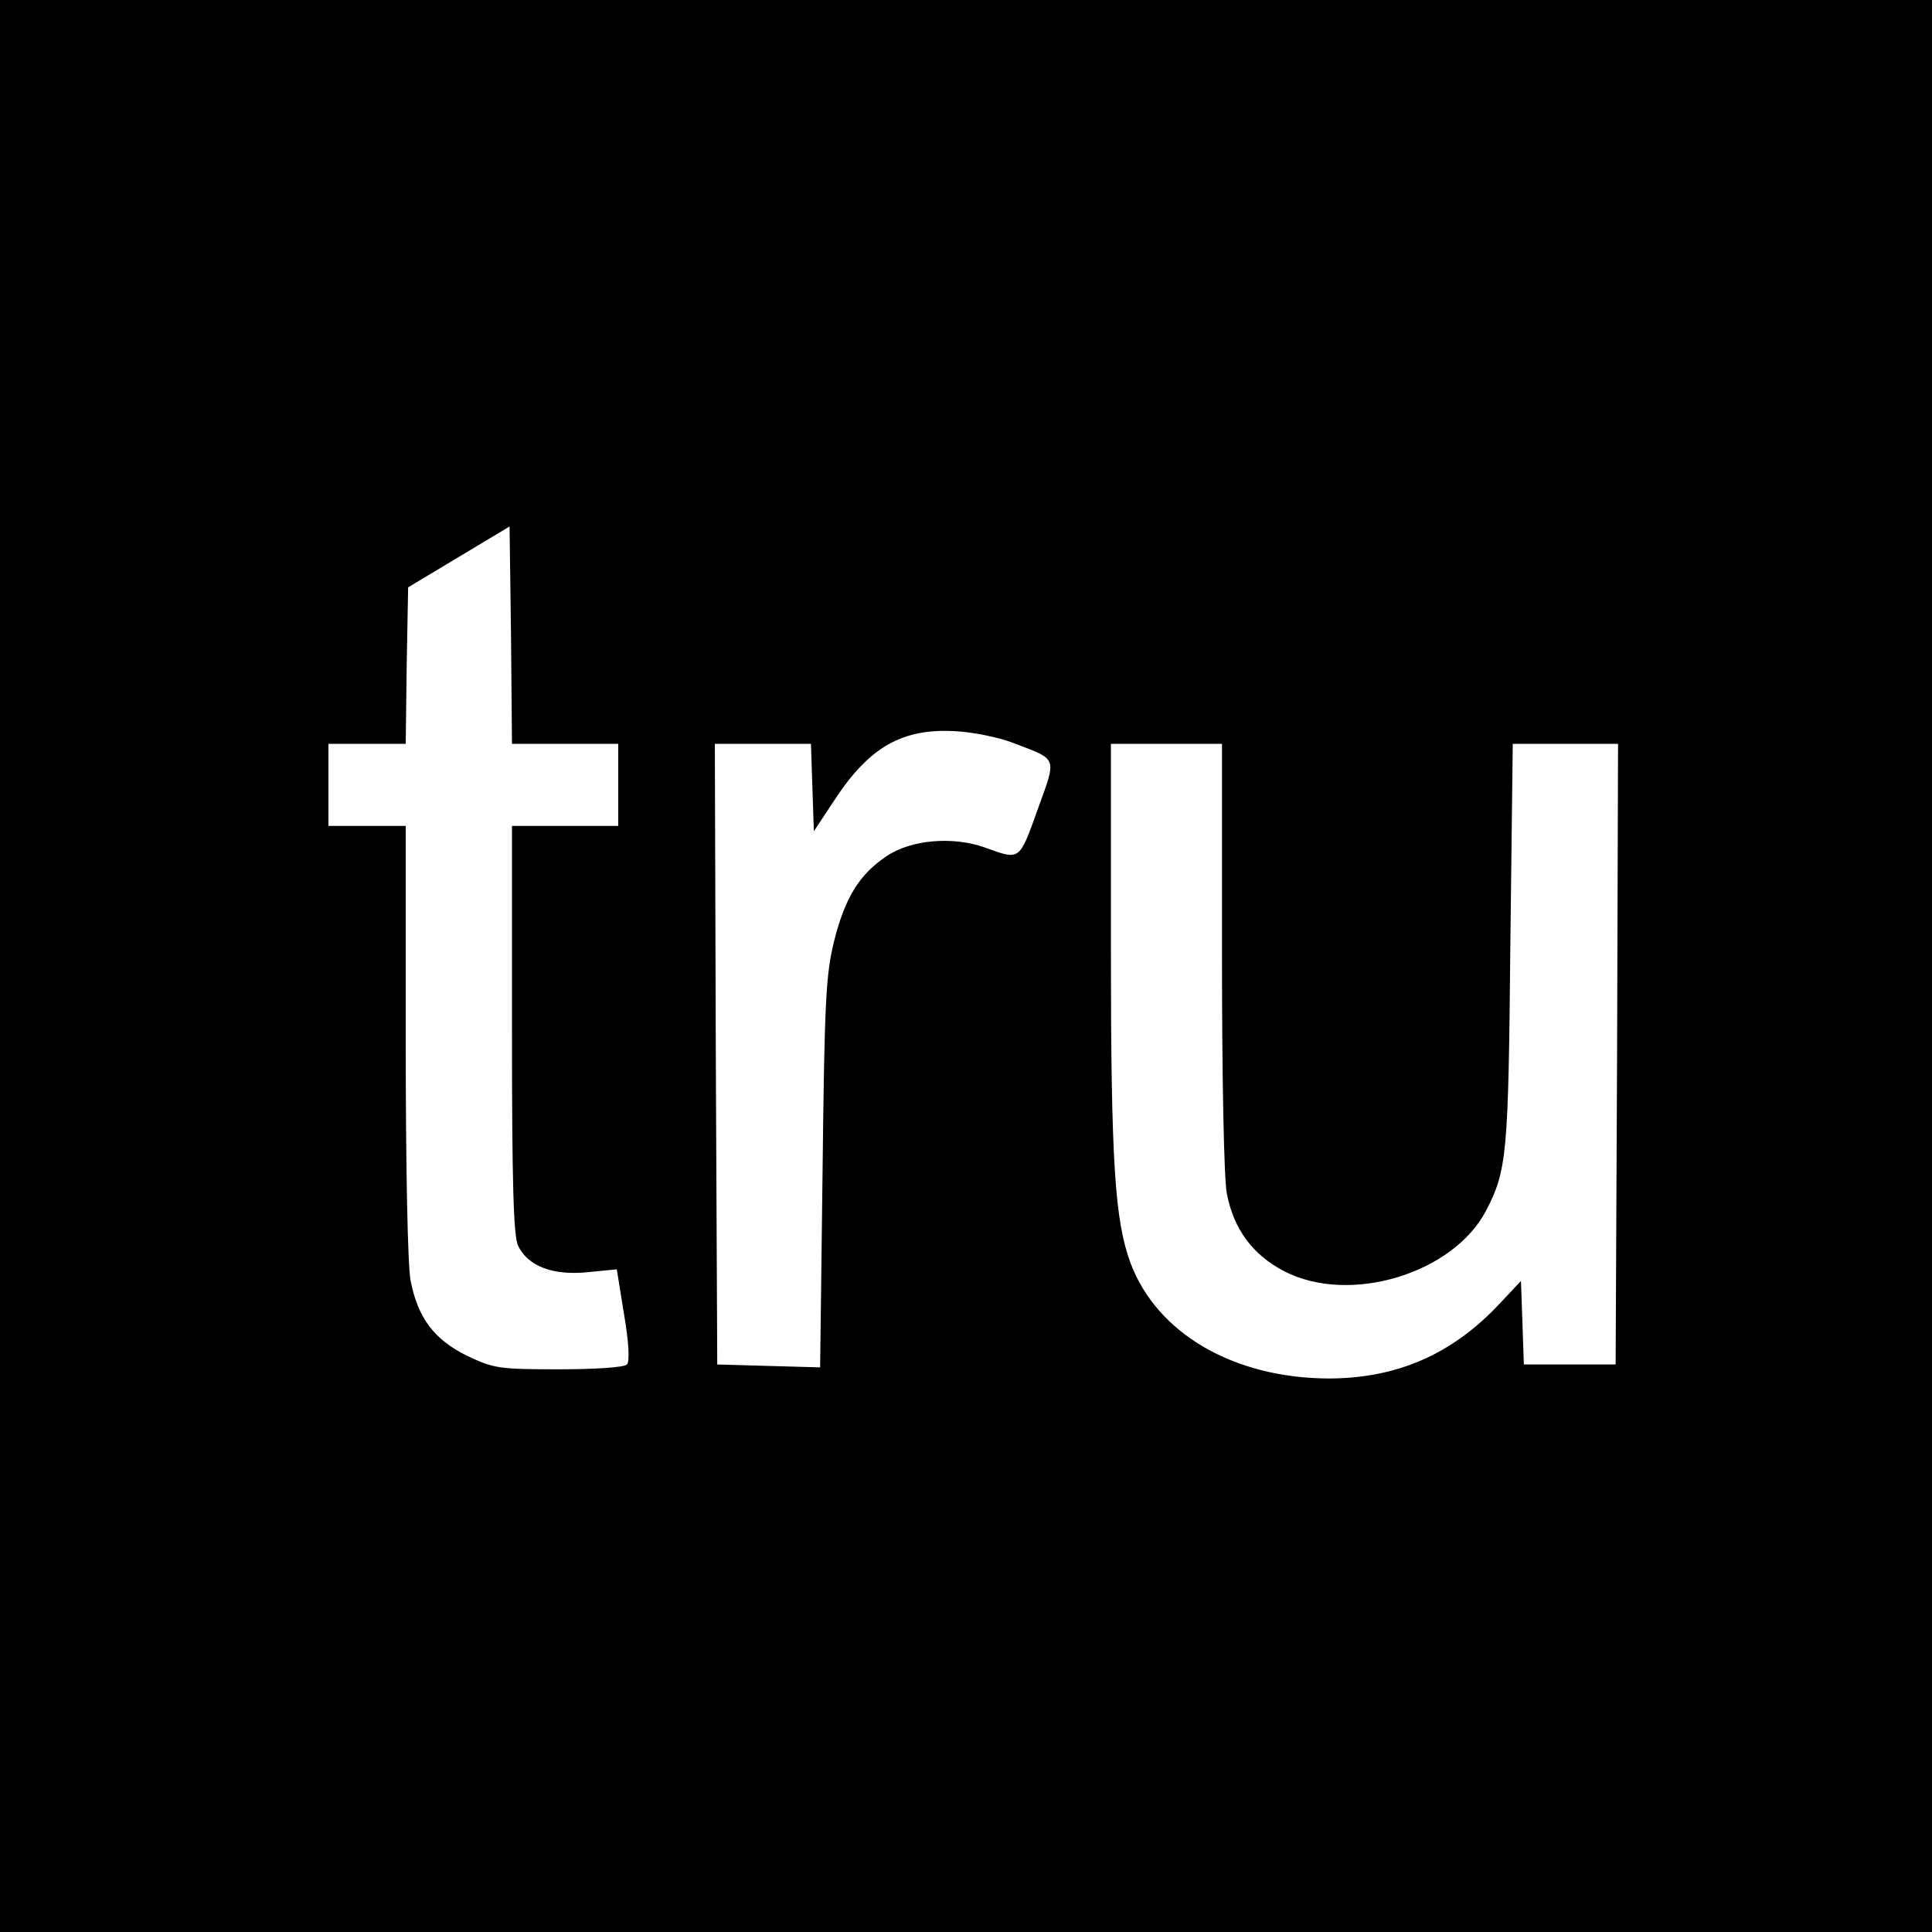 <?xml version="1.0" standalone="no"?>
<!DOCTYPE svg PUBLIC "-//W3C//DTD SVG 20010904//EN"
 "http://www.w3.org/TR/2001/REC-SVG-20010904/DTD/svg10.dtd">
<svg version="1.0" xmlns="http://www.w3.org/2000/svg"
 width="400pt" height="400pt" viewBox="0 0 400 400"
 preserveAspectRatio="xMidYMid meet">
<g transform="translate(0,400) scale(0.1,-0.1)"
fill="#000000" stroke="none">
<path d="M0 2000 l0 -2000 2000 0 2000 0 0 2000 0 2000 -2000 0 -2000 0 0
-2000z m1170 460 l110 0 0 -85 0 -85 -110 0 -110 0 0 -422 c0 -318 3 -429 13
-448 21 -42 72 -61 143 -54 l61 6 15 -93 c10 -59 12 -98 6 -104 -5 -6 -66 -10
-141 -10 -125 0 -135 2 -190 28 -69 34 -102 79 -117 156 -6 31 -10 238 -10
497 l0 444 -80 0 -80 0 0 85 0 85 80 0 80 0 2 162 3 162 105 63 105 63 3 -225
2 -225 110 0z m930 1 c91 -35 88 -27 48 -138 -38 -106 -36 -104 -108 -78 -66
24 -154 17 -205 -18 -55 -37 -85 -84 -108 -175 -17 -69 -20 -121 -24 -480 l-5
-403 -107 3 -106 3 -3 643 -2 642 100 0 99 0 3 -91 3 -90 43 65 c72 110 141
149 252 142 36 -2 90 -13 120 -25z m430 -440 c0 -252 4 -461 10 -492 14 -73
53 -127 119 -161 135 -70 350 -5 418 126 43 83 46 116 50 549 l5 417 109 0
109 0 -2 -642 -3 -643 -95 0 -95 0 -3 87 -3 86 -46 -49 c-97 -103 -211 -153
-353 -153 -196 1 -354 93 -409 238 -33 89 -41 208 -41 659 l0 417 115 0 115 0
0 -439z"/>
</g>
</svg>
